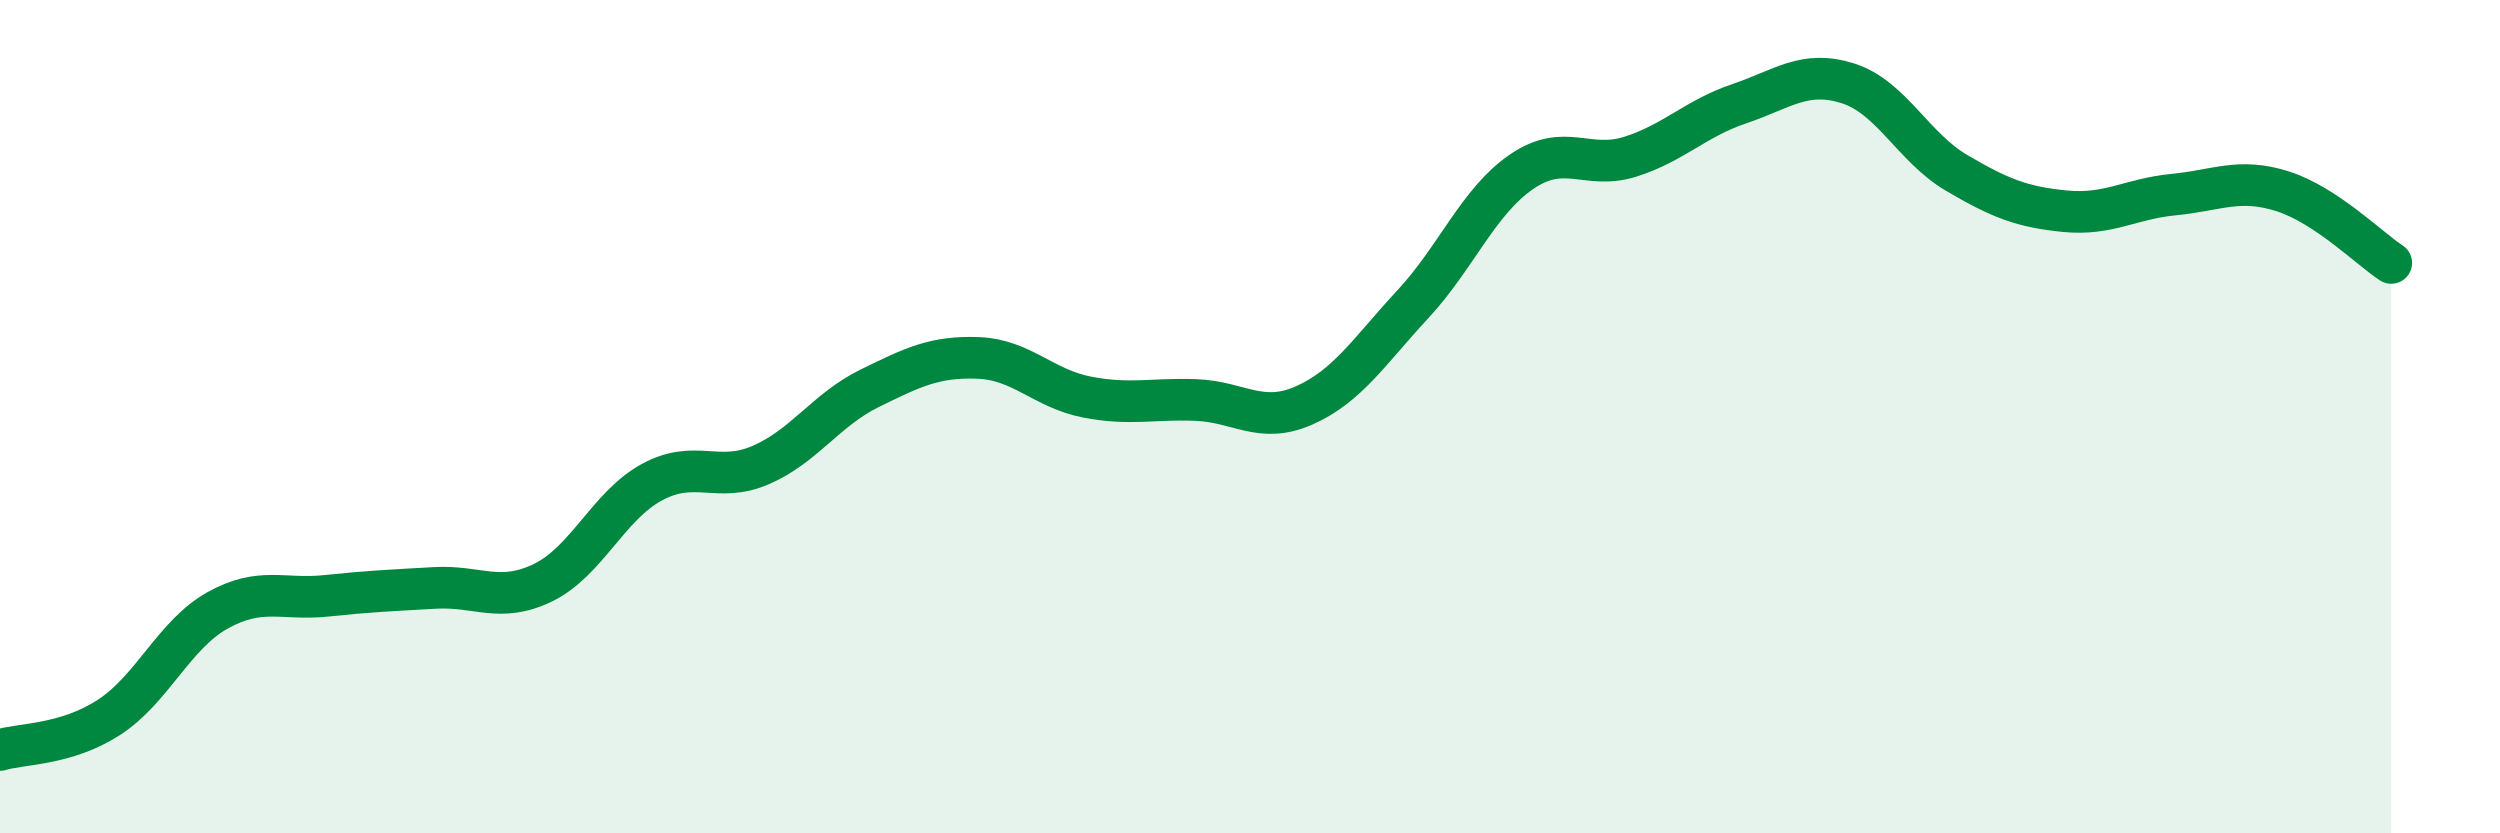 
    <svg width="60" height="20" viewBox="0 0 60 20" xmlns="http://www.w3.org/2000/svg">
      <path
        d="M 0,18 C 0.52,17.84 1.57,17.89 2.61,17.22 C 3.65,16.55 4.18,15.23 5.22,14.65 C 6.26,14.07 6.79,14.41 7.83,14.3 C 8.87,14.19 9.39,14.17 10.43,14.11 C 11.47,14.05 12,14.49 13.04,13.98 C 14.08,13.47 14.61,12.13 15.65,11.57 C 16.69,11.01 17.22,11.61 18.26,11.16 C 19.3,10.71 19.83,9.83 20.87,9.32 C 21.91,8.81 22.44,8.55 23.48,8.59 C 24.52,8.63 25.05,9.33 26.09,9.53 C 27.13,9.73 27.66,9.56 28.7,9.6 C 29.74,9.64 30.26,10.19 31.3,9.73 C 32.34,9.27 32.87,8.42 33.91,7.3 C 34.95,6.18 35.48,4.83 36.52,4.12 C 37.56,3.41 38.09,4.09 39.13,3.76 C 40.17,3.43 40.7,2.84 41.74,2.49 C 42.78,2.14 43.31,1.67 44.35,2 C 45.39,2.33 45.92,3.54 46.96,4.15 C 48,4.76 48.53,4.97 49.57,5.07 C 50.61,5.17 51.13,4.77 52.17,4.67 C 53.21,4.57 53.74,4.26 54.78,4.59 C 55.82,4.92 56.87,5.97 57.39,6.31L57.39 20L0 20Z"
        fill="#008740"
        opacity="0.1"
        stroke-linecap="round"
        stroke-linejoin="round"
      />
      <path
        d="M 0,18 C 0.52,17.84 1.57,17.89 2.61,17.22 C 3.65,16.55 4.18,15.23 5.22,14.65 C 6.26,14.07 6.79,14.41 7.83,14.3 C 8.87,14.19 9.39,14.17 10.43,14.11 C 11.47,14.05 12,14.49 13.04,13.98 C 14.08,13.47 14.61,12.13 15.65,11.57 C 16.69,11.01 17.22,11.61 18.26,11.16 C 19.3,10.71 19.83,9.83 20.87,9.32 C 21.91,8.81 22.44,8.55 23.48,8.59 C 24.52,8.63 25.05,9.33 26.09,9.53 C 27.13,9.73 27.66,9.56 28.7,9.6 C 29.74,9.64 30.26,10.19 31.3,9.73 C 32.34,9.27 32.87,8.42 33.91,7.3 C 34.95,6.18 35.48,4.83 36.52,4.12 C 37.56,3.41 38.09,4.09 39.13,3.76 C 40.17,3.43 40.7,2.84 41.74,2.49 C 42.78,2.14 43.31,1.67 44.35,2 C 45.39,2.33 45.92,3.54 46.96,4.15 C 48,4.76 48.53,4.97 49.57,5.07 C 50.61,5.17 51.13,4.77 52.17,4.67 C 53.21,4.57 53.74,4.26 54.78,4.59 C 55.82,4.92 56.87,5.97 57.39,6.31"
        stroke="#008740"
        stroke-width="1"
        fill="none"
        stroke-linecap="round"
        stroke-linejoin="round"
      />
    </svg>
  